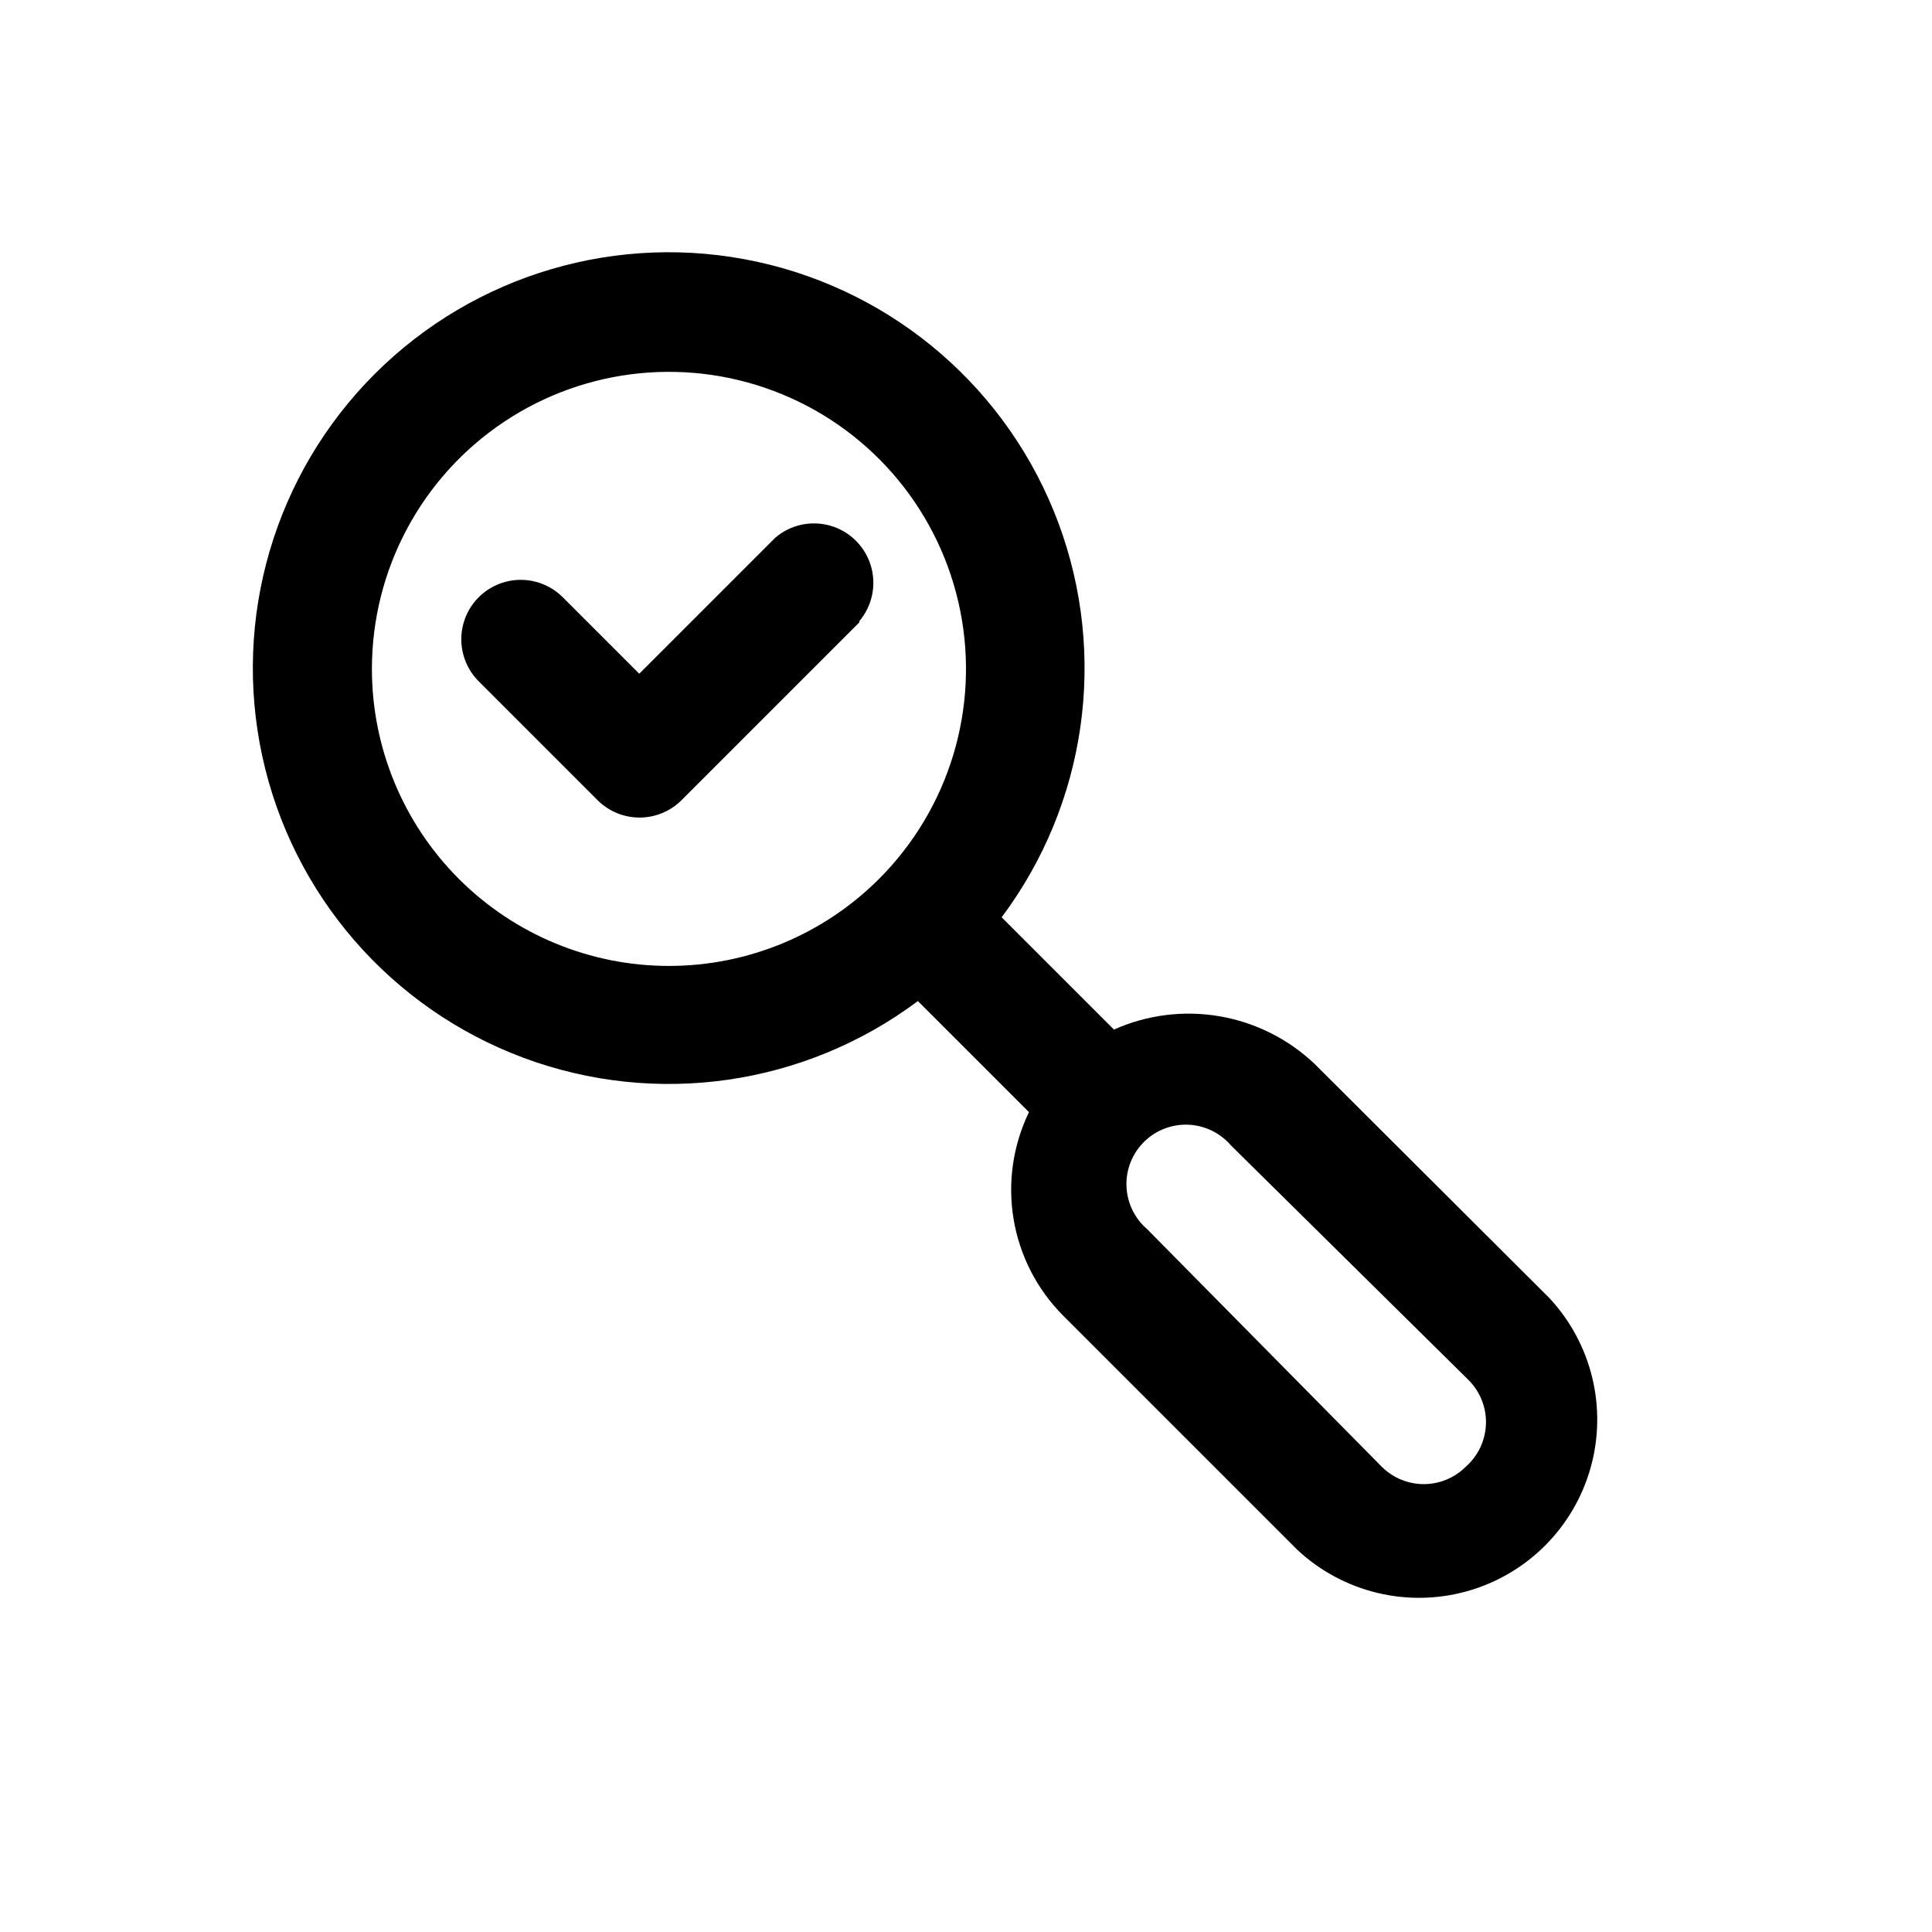 <?xml version="1.0" encoding="UTF-8"?>
<!-- Uploaded to: ICON Repo, www.svgrepo.com, Generator: ICON Repo Mixer Tools -->
<svg fill="#000000" width="800px" height="800px" version="1.1" viewBox="144 144 512 512" xmlns="http://www.w3.org/2000/svg">
 <path d="m492.42 425.98c-6.969-6.625-15.746-11.031-25.223-12.656-9.473-1.629-19.219-0.398-27.992 3.523l-29.758-29.754c22.473-30.027 28.133-69.422 15.023-104.56s-43.188-61.199-79.836-69.168c-36.648-7.973-74.832 3.242-101.35 29.762s-37.73 64.703-29.762 101.35c7.973 36.645 34.031 66.723 69.168 79.832 35.141 13.109 74.531 7.449 104.56-15.02l29.441 29.441c-4.262 8.797-5.688 18.703-4.078 28.348 1.605 9.645 6.168 18.555 13.051 25.496l62.188 62.188h0.004c12.055 11.234 29.094 15.371 44.957 10.922 15.867-4.453 28.266-16.852 32.715-32.715 4.453-15.867 0.316-32.906-10.918-44.961zm-249.86-104.7c-0.008-26.281 13.105-50.836 34.953-65.449 21.848-14.613 49.547-17.355 73.836-7.316 24.293 10.039 41.969 31.543 47.121 57.316 5.156 25.773-2.894 52.418-21.457 71.027-14.75 14.789-34.773 23.105-55.66 23.125-20.891 0.02-40.926-8.262-55.707-23.023-14.777-14.762-23.082-34.793-23.086-55.68zm289.85 211.45c-2.949 2.93-6.941 4.578-11.102 4.578-4.156 0-8.148-1.648-11.098-4.578l-62.188-62.977c-3.332-2.856-5.324-6.969-5.492-11.352-0.172-4.383 1.496-8.641 4.598-11.742 3.102-3.102 7.359-4.769 11.742-4.598 4.383 0.168 8.496 2.16 11.352 5.492l62.977 62.188h-0.004c3.082 3.086 4.746 7.309 4.598 11.664-0.152 4.356-2.098 8.457-5.383 11.324zm-160.59-223.88-47.23 47.23v0.004c-2.953 2.93-6.941 4.578-11.102 4.578s-8.148-1.648-11.098-4.578l-31.488-31.488c-3.996-3.969-5.57-9.762-4.133-15.203 1.438-5.441 5.668-9.703 11.102-11.18 5.43-1.473 11.234 0.059 15.23 4.023l20.309 20.309 36.055-36.055v0.004c4.051-3.473 9.586-4.652 14.703-3.141 5.117 1.516 9.121 5.516 10.633 10.633 1.516 5.117 0.332 10.652-3.137 14.707z"/>
</svg>